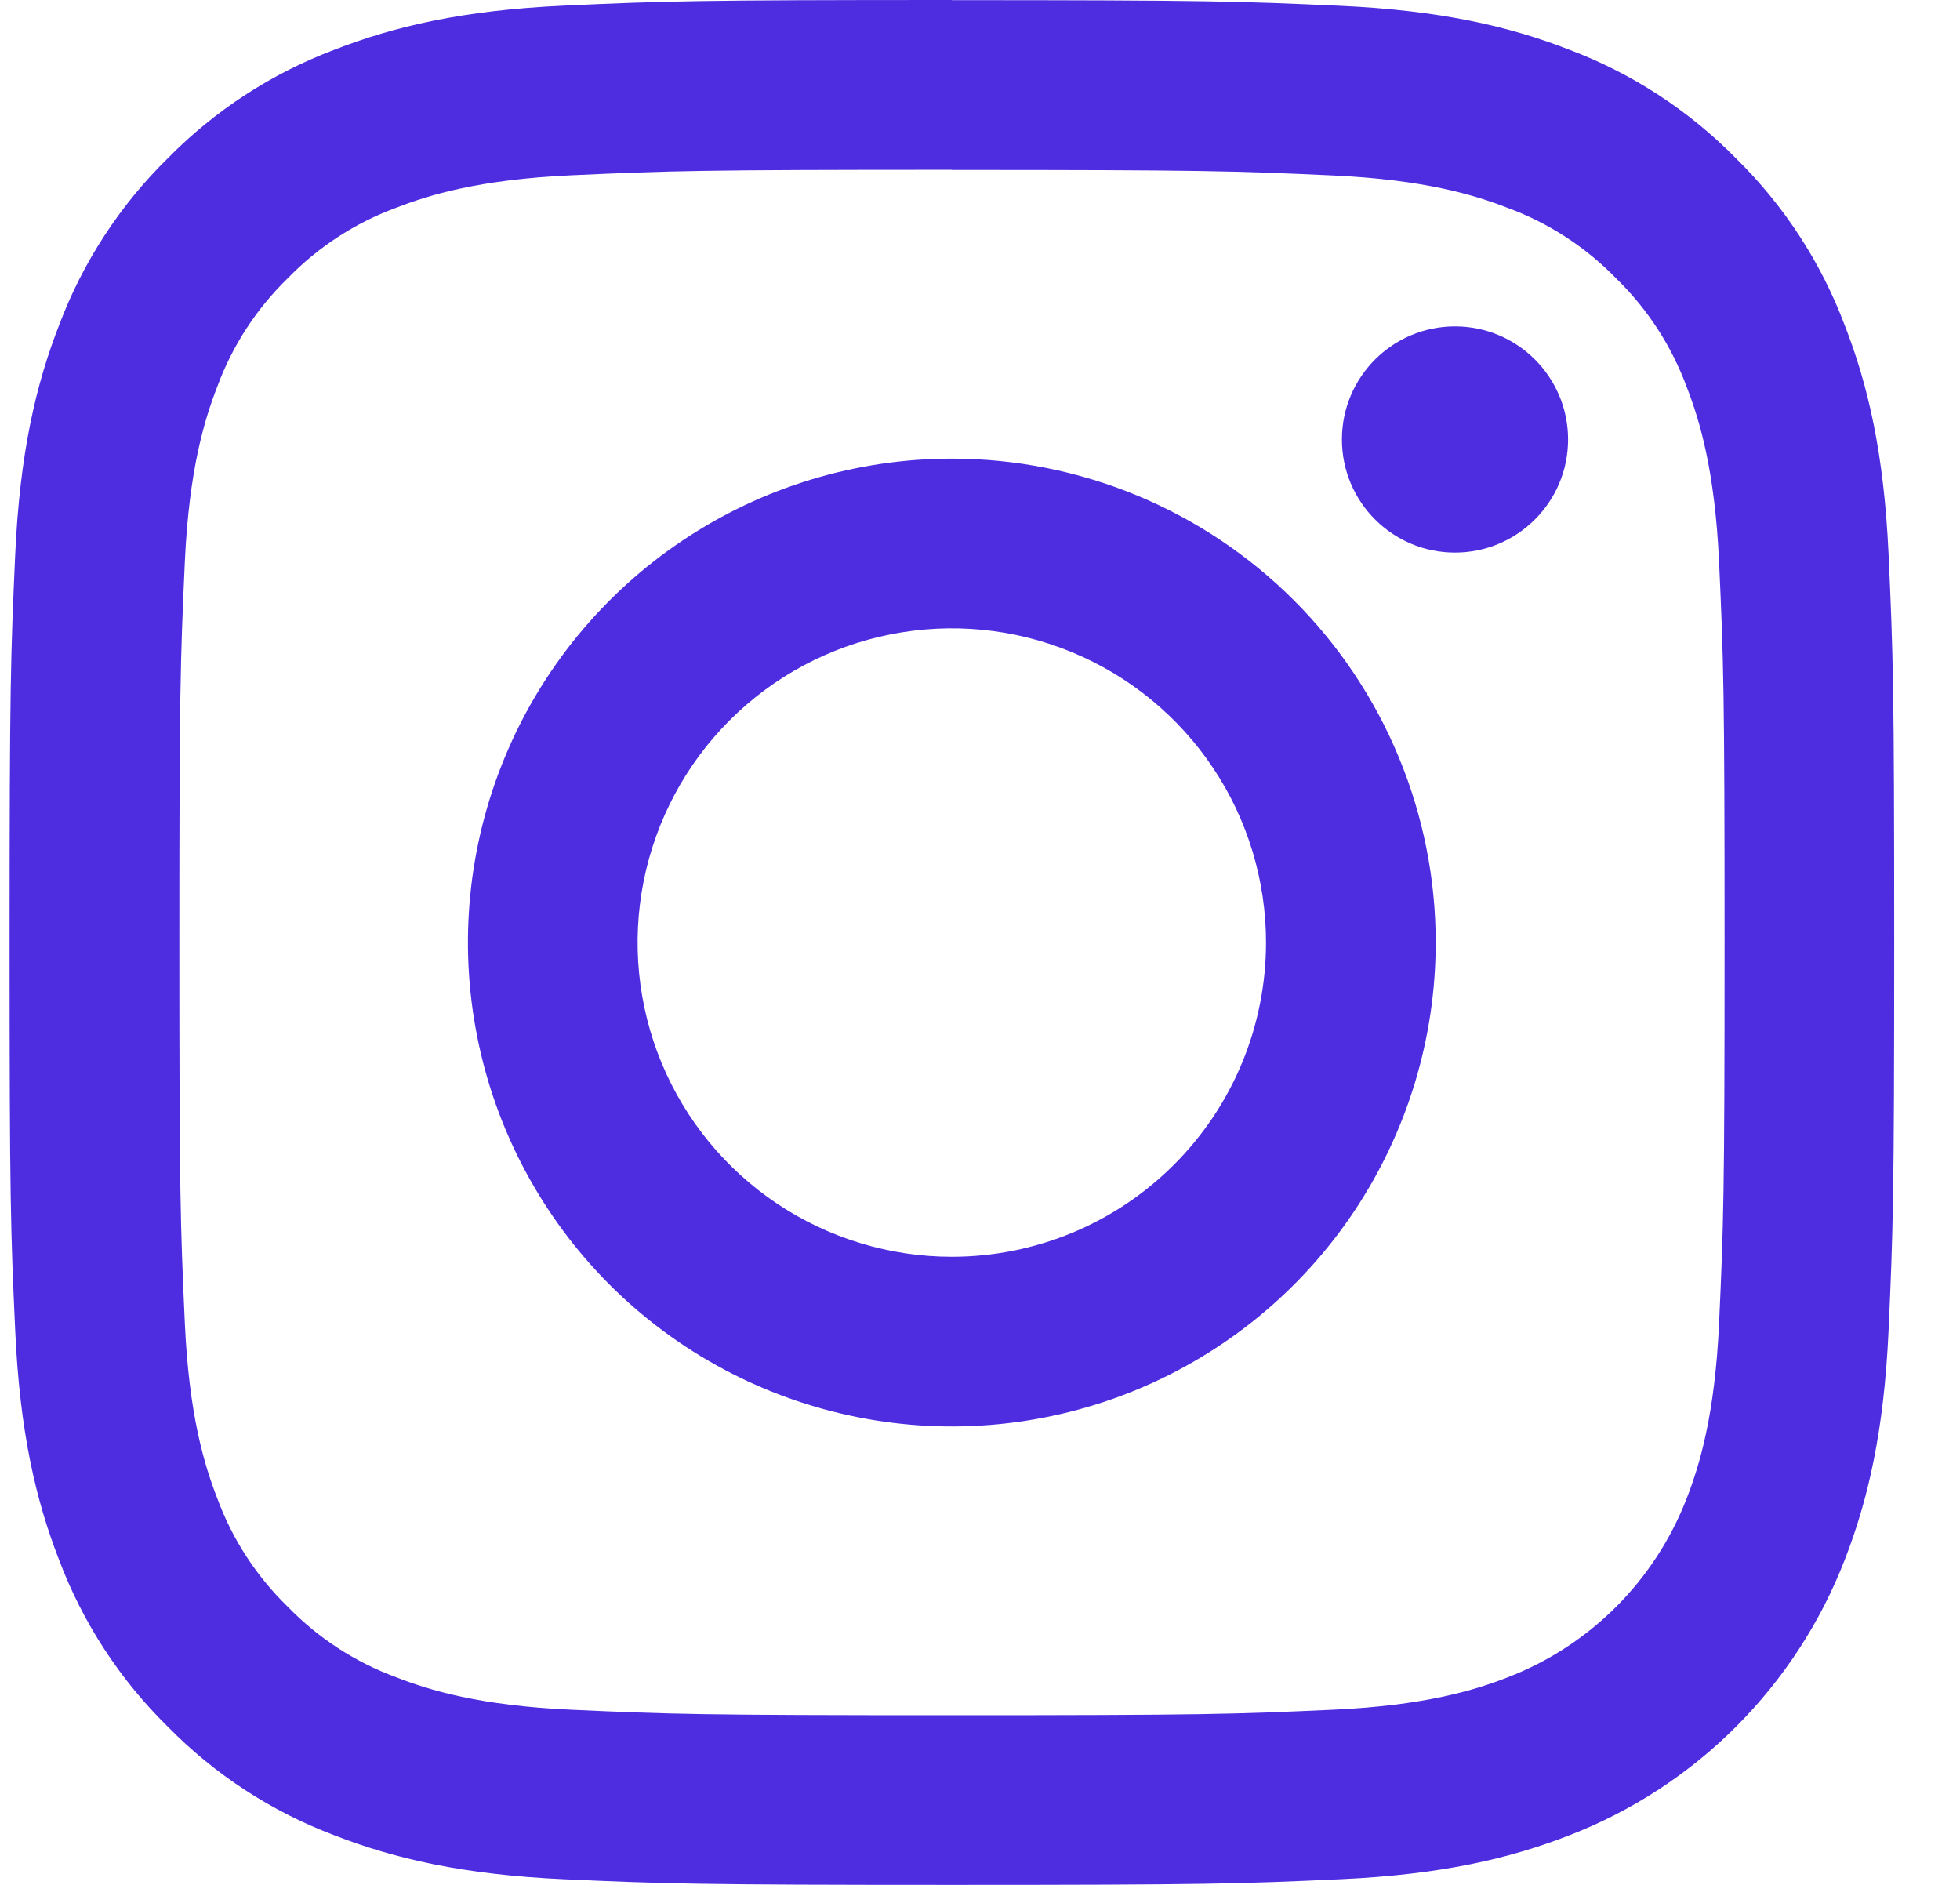 <svg width="26" height="25" viewBox="0 0 26 25" fill="none" xmlns="http://www.w3.org/2000/svg">
<path d="M12.627 2.254C15.965 2.254 16.36 2.267 17.678 2.327C18.897 2.383 19.559 2.586 19.999 2.757C20.543 2.957 21.035 3.277 21.438 3.692C21.854 4.096 22.173 4.588 22.374 5.131C22.545 5.572 22.748 6.234 22.804 7.452C22.864 8.77 22.877 9.165 22.877 12.503C22.877 15.841 22.864 16.235 22.804 17.554C22.748 18.772 22.545 19.434 22.374 19.875C22.165 20.414 21.847 20.903 21.438 21.312C21.03 21.72 20.54 22.039 20.001 22.247C19.561 22.418 18.899 22.622 17.68 22.677C16.362 22.737 15.967 22.75 12.629 22.75C9.291 22.75 8.896 22.737 7.578 22.677C6.359 22.622 5.697 22.418 5.257 22.247C4.713 22.047 4.221 21.727 3.818 21.312C3.402 20.908 3.082 20.416 2.882 19.873C2.711 19.432 2.508 18.77 2.452 17.552C2.392 16.233 2.379 15.839 2.379 12.501C2.379 9.163 2.392 8.768 2.452 7.45C2.508 6.232 2.711 5.57 2.882 5.129C3.082 4.586 3.402 4.094 3.818 3.69C4.221 3.275 4.713 2.955 5.257 2.755C5.697 2.584 6.359 2.381 7.578 2.325C8.896 2.265 9.291 2.252 12.629 2.252L12.627 2.254ZM12.629 0C9.234 0 8.808 0.014 7.475 0.075C6.142 0.136 5.234 0.349 4.44 0.658C3.606 0.972 2.85 1.464 2.225 2.1C1.589 2.724 1.097 3.48 0.783 4.315C0.474 5.108 0.263 6.018 0.202 7.348C0.142 8.679 0.127 9.106 0.127 12.501C0.127 15.896 0.141 16.321 0.202 17.654C0.263 18.988 0.474 19.894 0.783 20.688C1.097 21.521 1.589 22.277 2.225 22.901C2.849 23.537 3.605 24.03 4.44 24.344C5.234 24.653 6.144 24.864 7.474 24.925C8.804 24.985 9.233 25 12.628 25C16.023 25 16.449 24.986 17.782 24.925C19.115 24.864 20.02 24.653 20.814 24.344C21.645 24.023 22.399 23.532 23.029 22.902C23.659 22.272 24.15 21.518 24.471 20.688C24.78 19.894 24.991 18.984 25.052 17.654C25.112 16.323 25.127 15.895 25.127 12.5C25.127 9.105 25.113 8.68 25.052 7.346C24.991 6.013 24.78 5.108 24.471 4.315C24.157 3.481 23.665 2.725 23.029 2.101C22.404 1.465 21.648 0.972 20.814 0.658C20.02 0.349 19.11 0.138 17.78 0.077C16.45 0.017 16.022 0.002 12.627 0.002L12.629 0Z" fill="#4E2DE1"/>
<path d="M12.626 6.083C11.357 6.083 10.116 6.459 9.06 7.165C8.004 7.87 7.182 8.872 6.696 10.045C6.21 11.218 6.083 12.508 6.331 13.753C6.578 14.998 7.19 16.142 8.087 17.04C8.985 17.937 10.129 18.548 11.374 18.796C12.619 19.044 13.909 18.917 15.082 18.431C16.255 17.945 17.258 17.122 17.963 16.067C18.668 15.011 19.045 13.771 19.045 12.501C19.045 11.658 18.879 10.824 18.556 10.045C18.234 9.266 17.761 8.559 17.165 7.963C16.569 7.367 15.861 6.894 15.082 6.571C14.304 6.249 13.469 6.083 12.626 6.083ZM12.626 16.669C11.802 16.669 10.996 16.424 10.31 15.966C9.625 15.508 9.091 14.858 8.775 14.096C8.46 13.335 8.377 12.496 8.538 11.688C8.699 10.88 9.096 10.137 9.679 9.554C10.262 8.971 11.004 8.574 11.813 8.414C12.621 8.253 13.46 8.335 14.221 8.651C14.983 8.966 15.634 9.5 16.092 10.186C16.55 10.871 16.794 11.677 16.794 12.501C16.794 13.607 16.355 14.667 15.573 15.448C14.792 16.23 13.732 16.669 12.626 16.669Z" fill="#4E2DE1"/>
<path d="M19.301 7.329C20.129 7.329 20.801 6.657 20.801 5.829C20.801 5.001 20.129 4.329 19.301 4.329C18.472 4.329 17.801 5.001 17.801 5.829C17.801 6.657 18.472 7.329 19.301 7.329Z" fill="#4E2DE1"/>
</svg>
